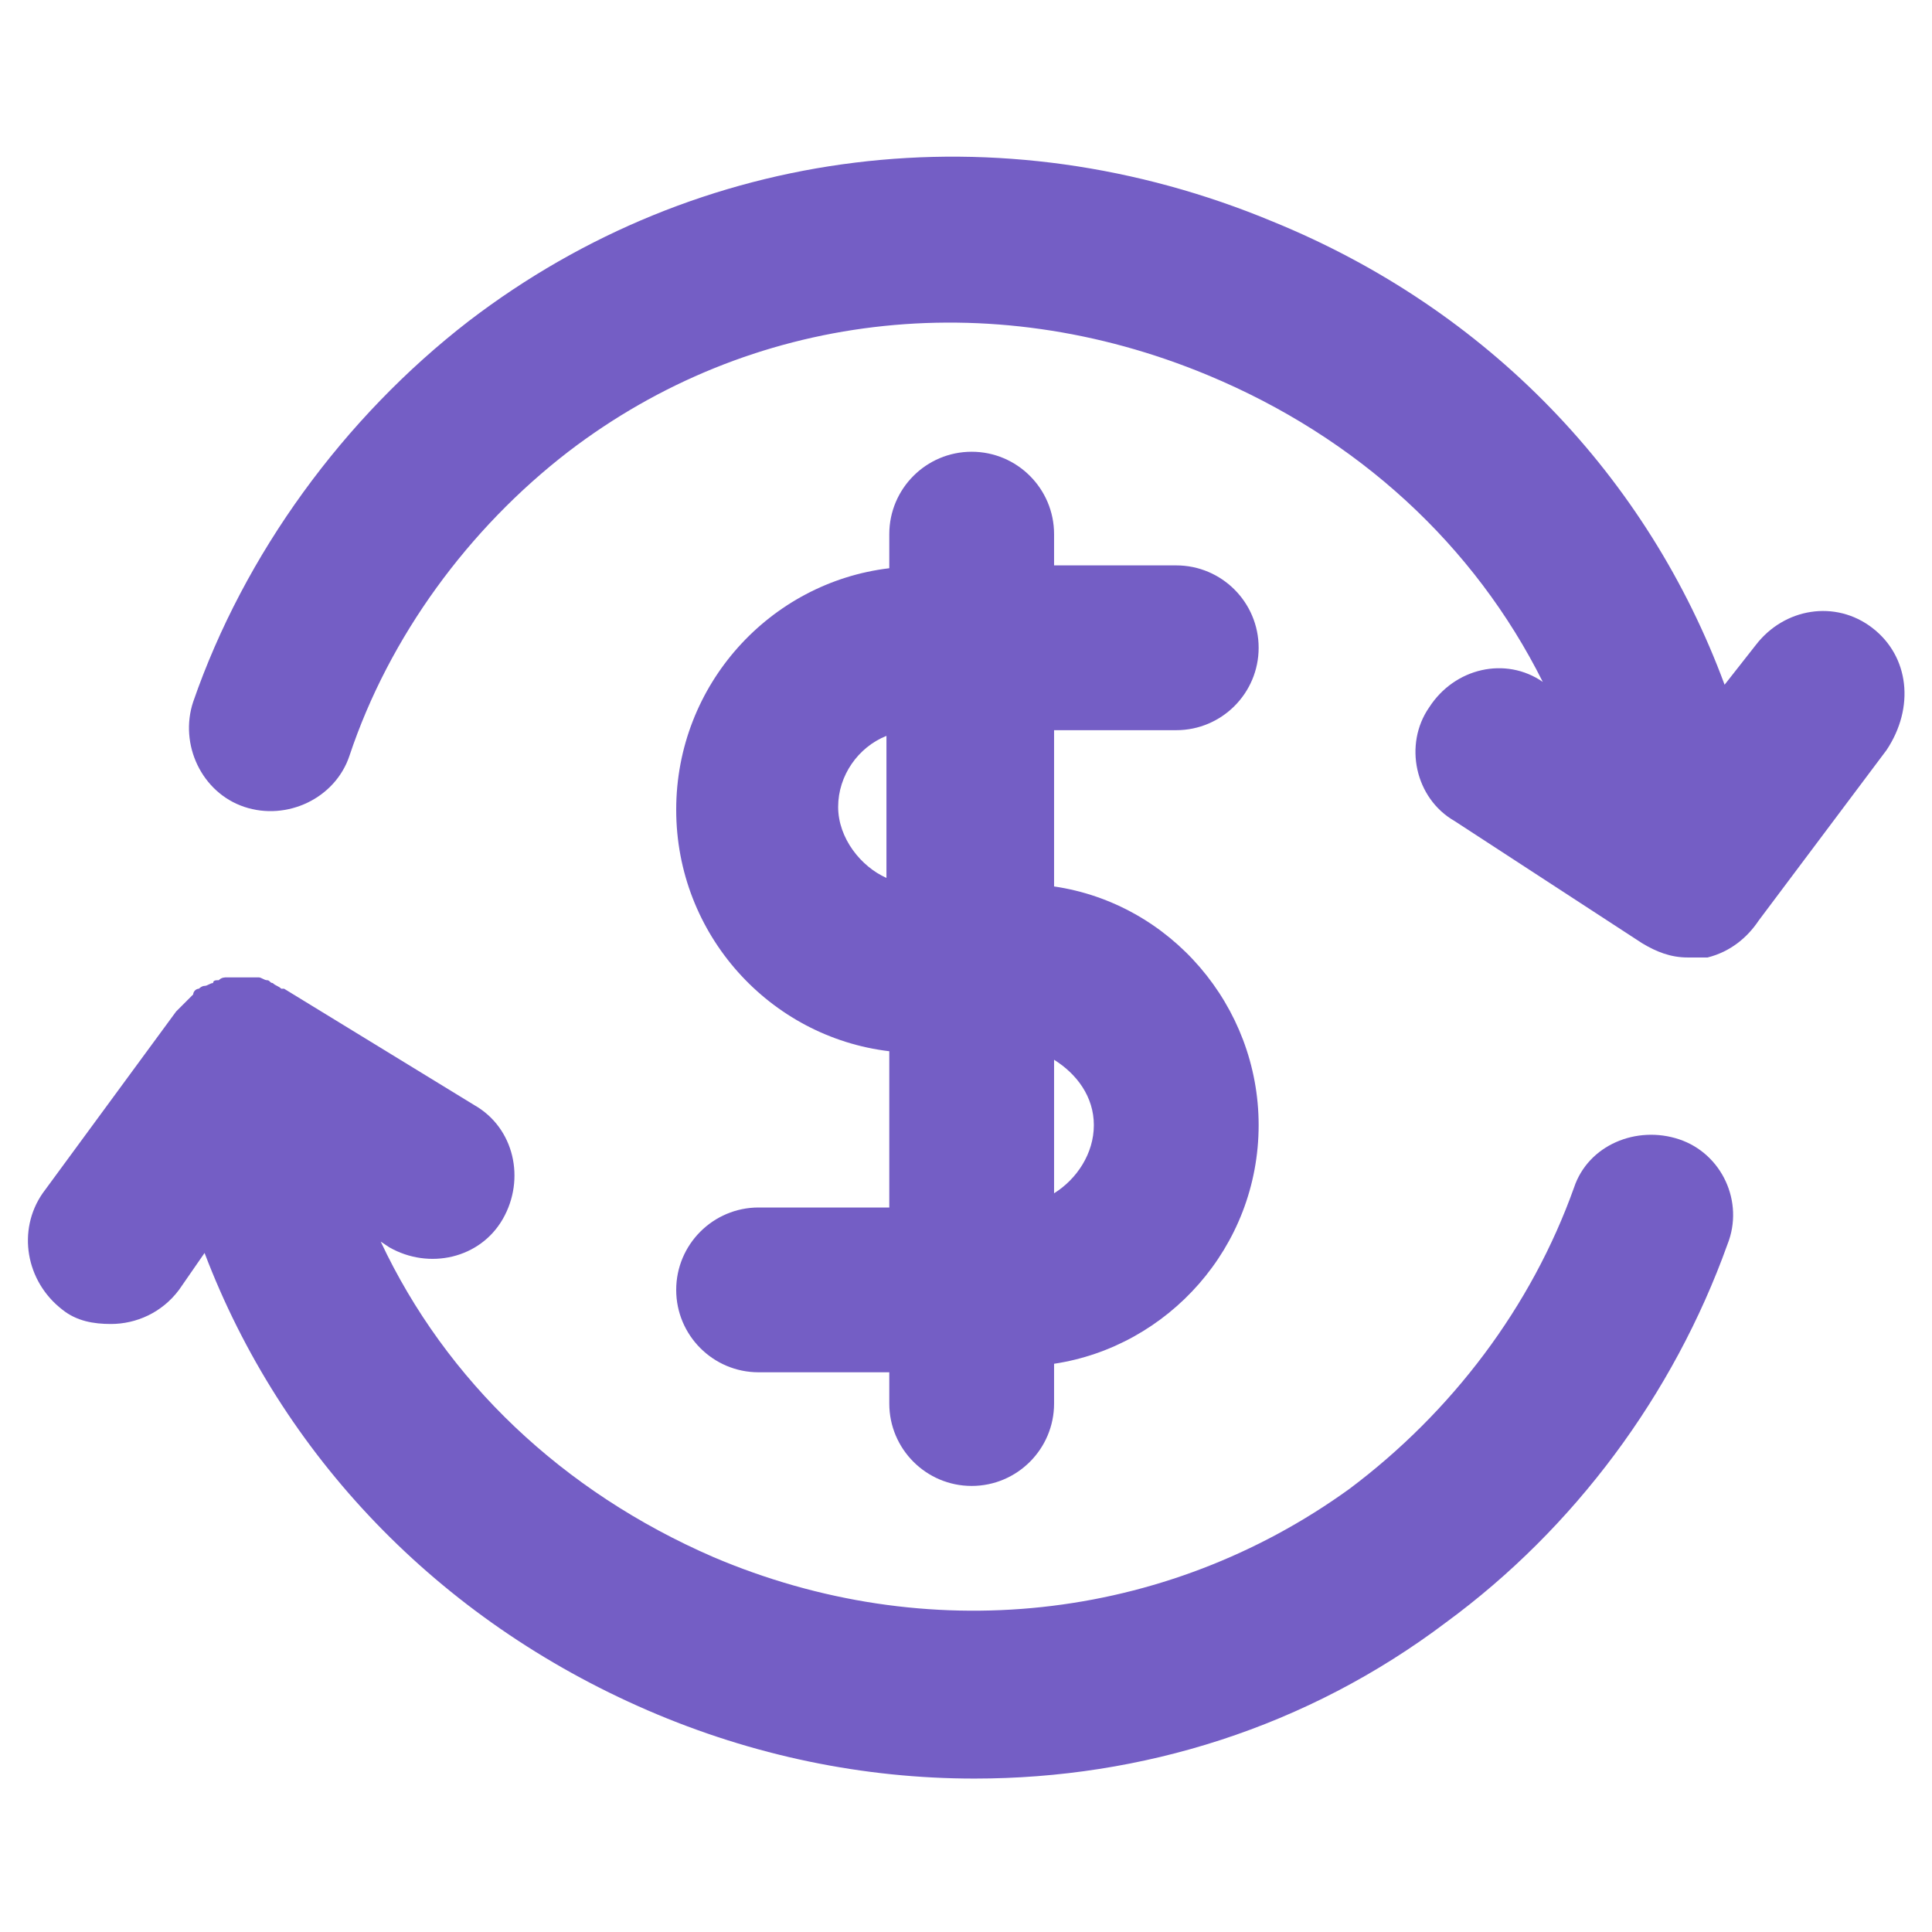 <?xml version="1.0" encoding="utf-8"?>
<!-- Generator: Adobe Illustrator 22.0.1, SVG Export Plug-In . SVG Version: 6.00 Build 0)  -->
<svg version="1.1" id="Layer_1" xmlns="http://www.w3.org/2000/svg" xmlns:xlink="http://www.w3.org/1999/xlink" x="0px" y="0px"
	 viewBox="0 0 68 68" style="enable-background:new 0 0 68 68;" xml:space="preserve">
<style type="text/css">
	.st0{fill:#745EC5;}
	.st1{fill:none;}
</style>
<title>icons</title>
<g>
	<path class="st0" d="M65.9,22.1c-1.3-1-3.1-0.7-4.1,0.6l-1.1,1.4C58,16.8,52.4,10.9,44.8,7.8c-9.6-4-20.2-2.7-28.3,3.5
		c-4.4,3.4-7.9,8.2-9.7,13.4c-0.5,1.5,0.3,3.2,1.8,3.7c1.5,0.5,3.2-0.3,3.7-1.8c1.4-4.2,4.2-8,7.7-10.7c6.4-4.9,14.8-5.9,22.5-2.7
		c5.3,2.2,9.4,6,11.8,10.8c-1.3-0.9-3.1-0.5-4,0.9c-0.9,1.3-0.5,3.2,0.9,4l6.6,4.3c0.5,0.3,1,0.5,1.6,0.5c0,0,0,0,0,0c0,0,0,0,0,0
		c0.1,0,0.3,0,0.4,0c0.1,0,0.1,0,0.2,0c0,0,0.1,0,0.1,0c0.8-0.2,1.4-0.7,1.8-1.3l4.5-6C67.4,24.9,67.2,23.1,65.9,22.1z"/>
	<path class="st0" d="M59.1,40.1c-1.5-0.5-3.2,0.2-3.7,1.7c-1.5,4.2-4.3,7.9-7.9,10.6C41,57.1,32.6,58,25.1,54.8
		c-5.3-2.3-9.4-6.2-11.7-11.1l0.3,0.2c1.4,0.8,3.2,0.4,4-1c0.8-1.4,0.4-3.2-1-4l-6.7-4.1c0,0-0.1,0-0.1,0c-0.1-0.1-0.2-0.1-0.3-0.2
		c-0.1,0-0.1-0.1-0.2-0.1c-0.1,0-0.2-0.1-0.3-0.1c-0.1,0-0.2,0-0.2,0c-0.1,0-0.2,0-0.3,0c-0.1,0-0.2,0-0.3,0c-0.1,0-0.1,0-0.2,0
		c0,0-0.1,0-0.1,0c-0.1,0-0.2,0-0.3,0.1c-0.1,0-0.2,0-0.2,0.1c-0.1,0-0.2,0.1-0.3,0.1c-0.1,0-0.2,0.1-0.2,0.1
		c-0.1,0-0.2,0.1-0.2,0.2c-0.1,0.1-0.1,0.1-0.2,0.2c-0.1,0.1-0.1,0.1-0.2,0.2c-0.1,0.1-0.1,0.1-0.2,0.2c0,0,0,0,0,0L1.5,42
		c-0.9,1.3-0.6,3.1,0.7,4.1c0.5,0.4,1.1,0.5,1.7,0.5c0.9,0,1.8-0.4,2.4-1.2l0.9-1.3c2.7,7.1,8.2,12.9,15.6,16.1
		c3.7,1.6,7.6,2.4,11.5,2.4c5.9,0,11.7-1.8,16.6-5.5c4.5-3.3,8-8,9.9-13.3C61.4,42.3,60.6,40.6,59.1,40.1z"/>
	<g>
		<path class="st1" d="M29.5,28.4c0,1.1,0.7,2.1,1.7,2.5v-5C30.3,26.3,29.5,27.2,29.5,28.4z"/>
		<path class="st1" d="M37.1,37.3V42c0.8-0.5,1.4-1.3,1.4-2.4C38.5,38.6,37.9,37.7,37.1,37.3z"/>
		<path class="st0" d="M44.3,39.6c0-4.2-3.1-7.8-7.2-8.4v-5.5h4.3c1.6,0,2.9-1.3,2.9-2.9c0-1.6-1.3-2.9-2.9-2.9h-4.3v-1.1
			c0-1.6-1.3-2.9-2.9-2.9c-1.6,0-2.9,1.3-2.9,2.9v1.2c-4.2,0.5-7.5,4.1-7.5,8.5c0,4.4,3.3,8,7.5,8.5v5.5h-4.6
			c-1.6,0-2.9,1.3-2.9,2.9s1.3,2.9,2.9,2.9h4.6v1.1c0,1.6,1.3,2.9,2.9,2.9c1.6,0,2.9-1.3,2.9-2.9V48C41.1,47.4,44.3,43.9,44.3,39.6z
			 M29.5,28.4c0-1.1,0.7-2.1,1.7-2.5v5C30.3,30.5,29.5,29.5,29.5,28.4z M37.1,42v-4.7c0.8,0.5,1.4,1.3,1.4,2.3
			C38.5,40.6,37.9,41.5,37.1,42z"/>
	</g>
</g>
</svg>
